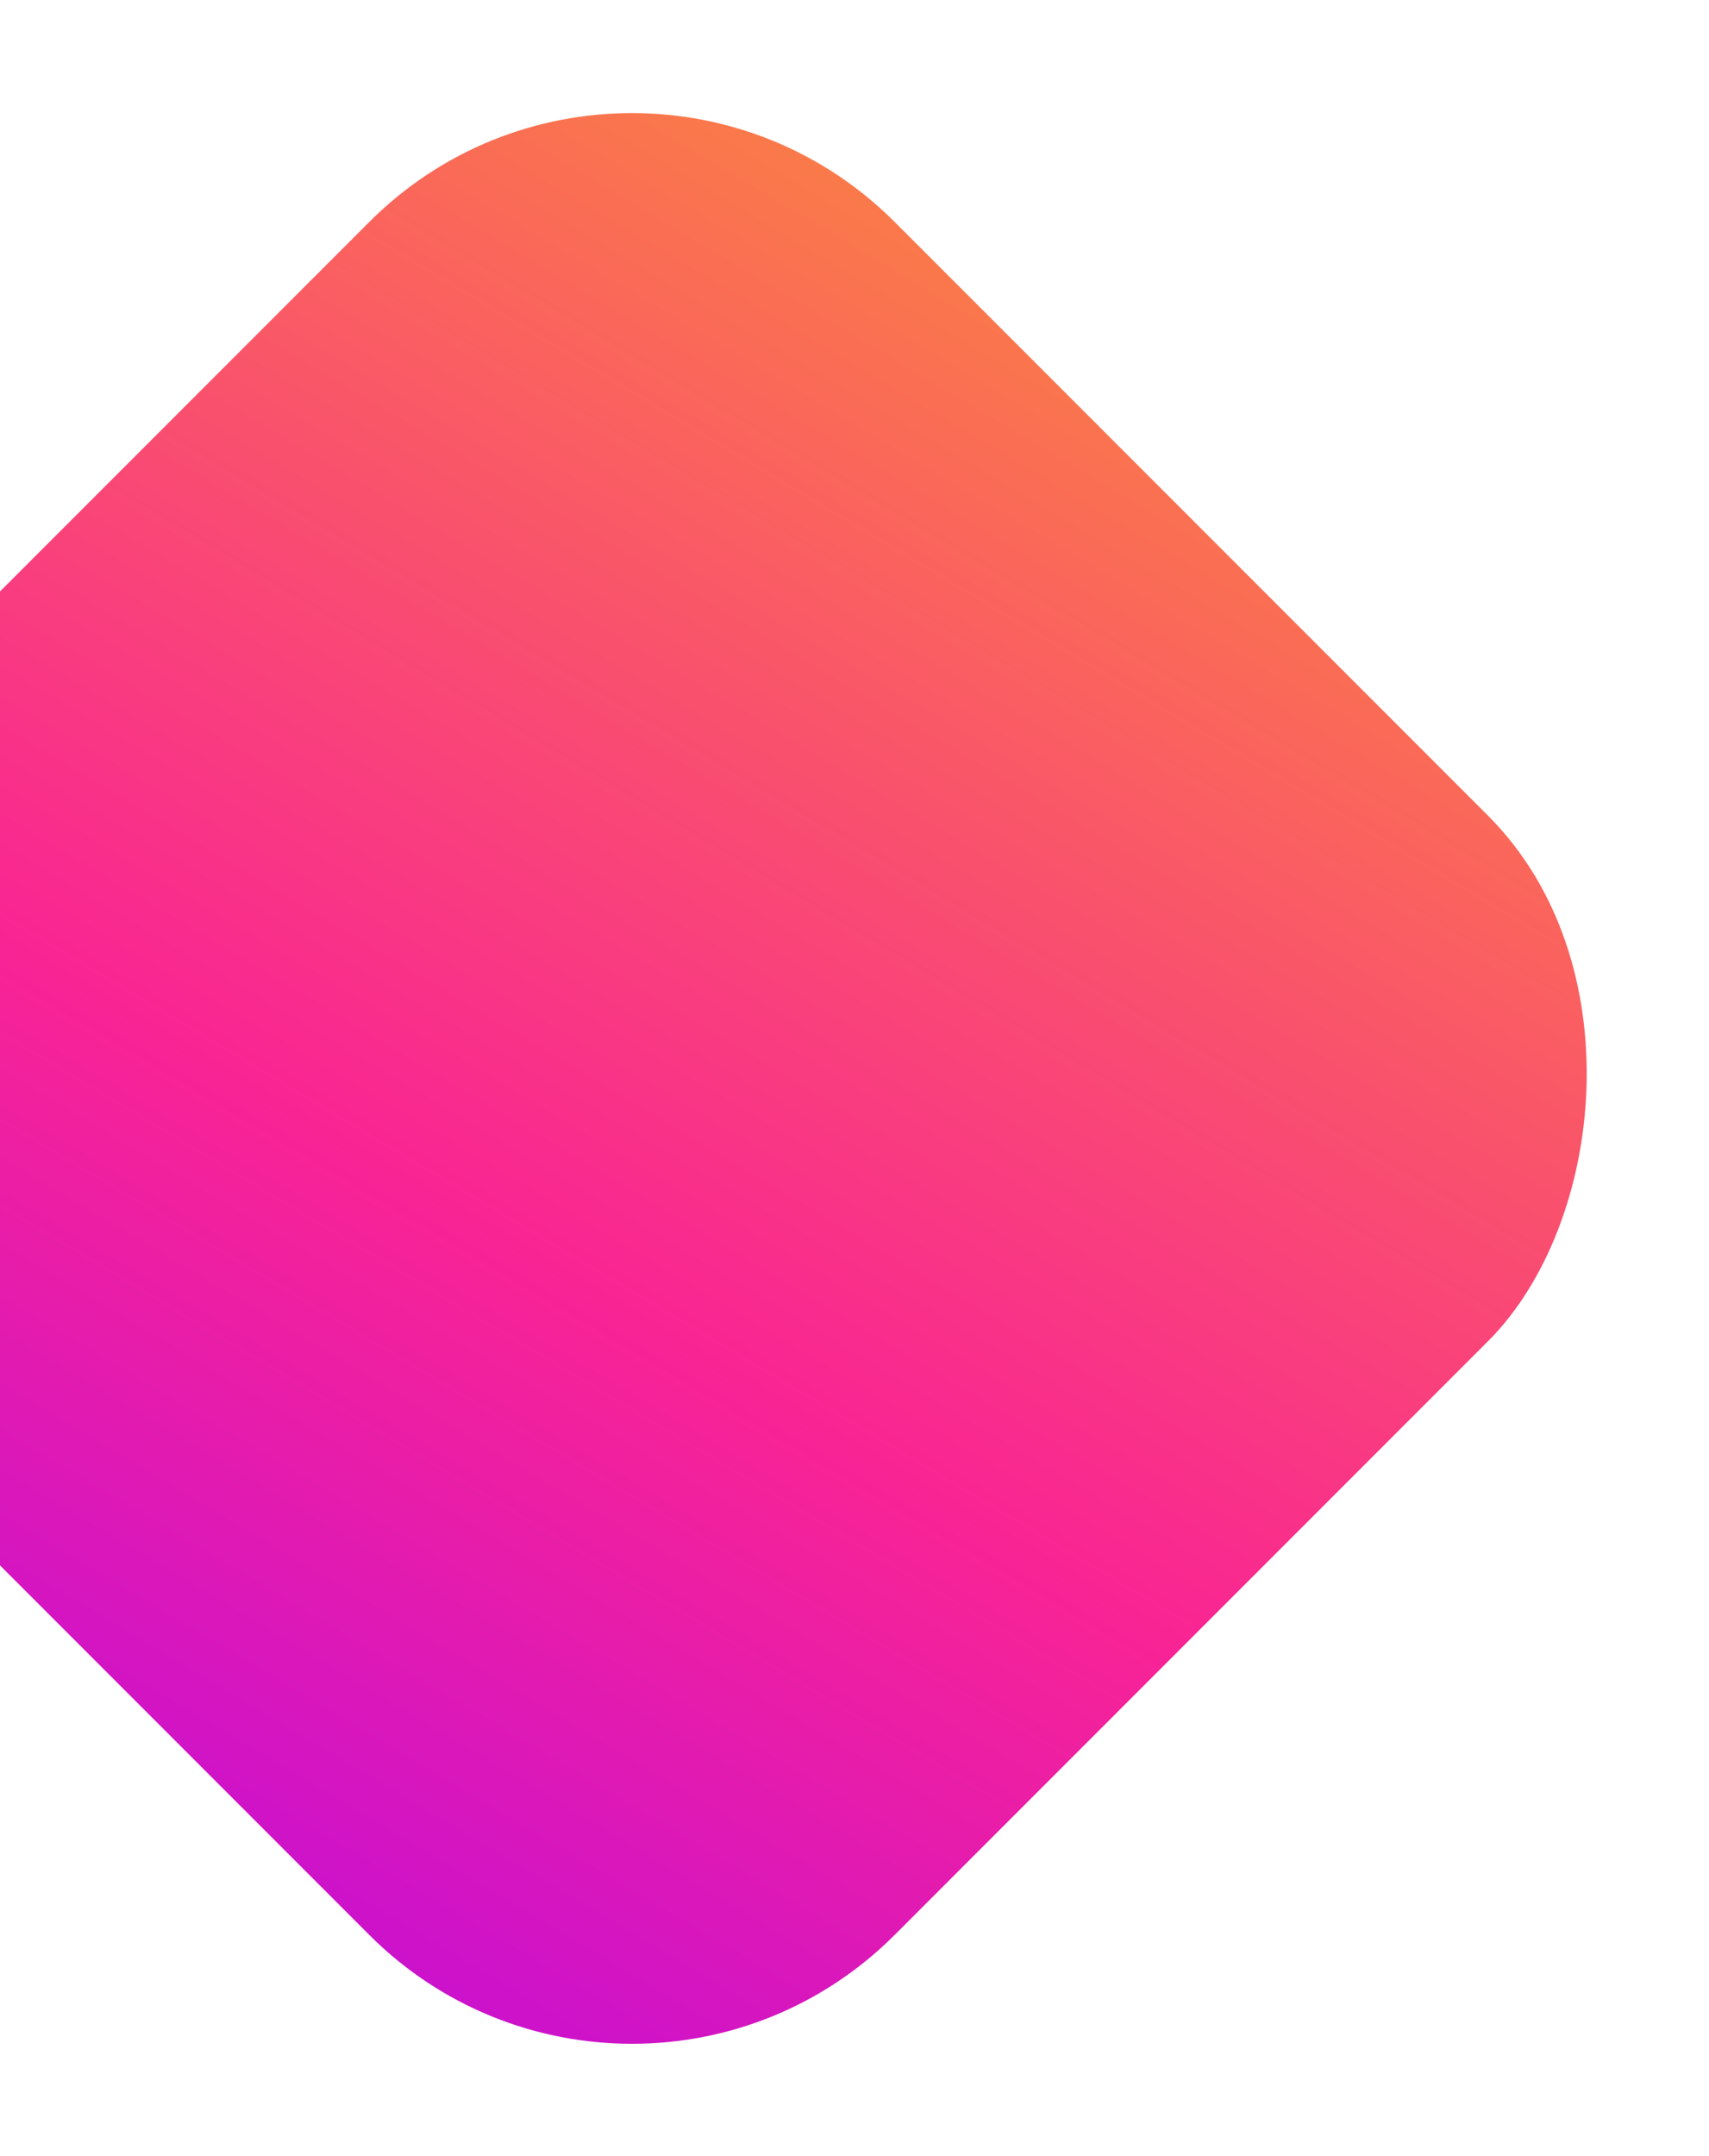 <?xml version="1.0" encoding="UTF-8"?> <svg xmlns="http://www.w3.org/2000/svg" width="460" height="580" viewBox="0 0 460 580" fill="none"> <g filter="url(#filter0_d_203_9562)"> <rect x="170.104" y="-21" width="425.824" height="425.824" rx="100" transform="rotate(45 170.104 -21)" fill="url(#paint0_linear_203_9562)"></rect> </g> <defs> <filter id="filter0_d_203_9562" x="-119.578" y="0.421" width="579.363" height="579.364" filterUnits="userSpaceOnUse" color-interpolation-filters="sRGB"> <feFlood flood-opacity="0" result="BackgroundImageFix"></feFlood> <feColorMatrix in="SourceAlpha" type="matrix" values="0 0 0 0 0 0 0 0 0 0 0 0 0 0 0 0 0 0 127 0" result="hardAlpha"></feColorMatrix> <feOffset dy="10"></feOffset> <feGaussianBlur stdDeviation="15"></feGaussianBlur> <feComposite in2="hardAlpha" operator="out"></feComposite> <feColorMatrix type="matrix" values="0 0 0 0 0.82 0 0 0 0 0.078 0 0 0 0 0.773 0 0 0 0.47 0"></feColorMatrix> <feBlend mode="normal" in2="BackgroundImageFix" result="effect1_dropShadow_203_9562"></feBlend> <feBlend mode="normal" in="SourceGraphic" in2="effect1_dropShadow_203_9562" result="shape"></feBlend> </filter> <linearGradient id="paint0_linear_203_9562" x1="277.511" y1="-97.294" x2="452.873" y2="595.67" gradientUnits="userSpaceOnUse"> <stop stop-color="#FA8E38"></stop> <stop offset="0.505" stop-color="#F92494"></stop> <stop offset="1" stop-color="#A100FF"></stop> </linearGradient> </defs> </svg> 